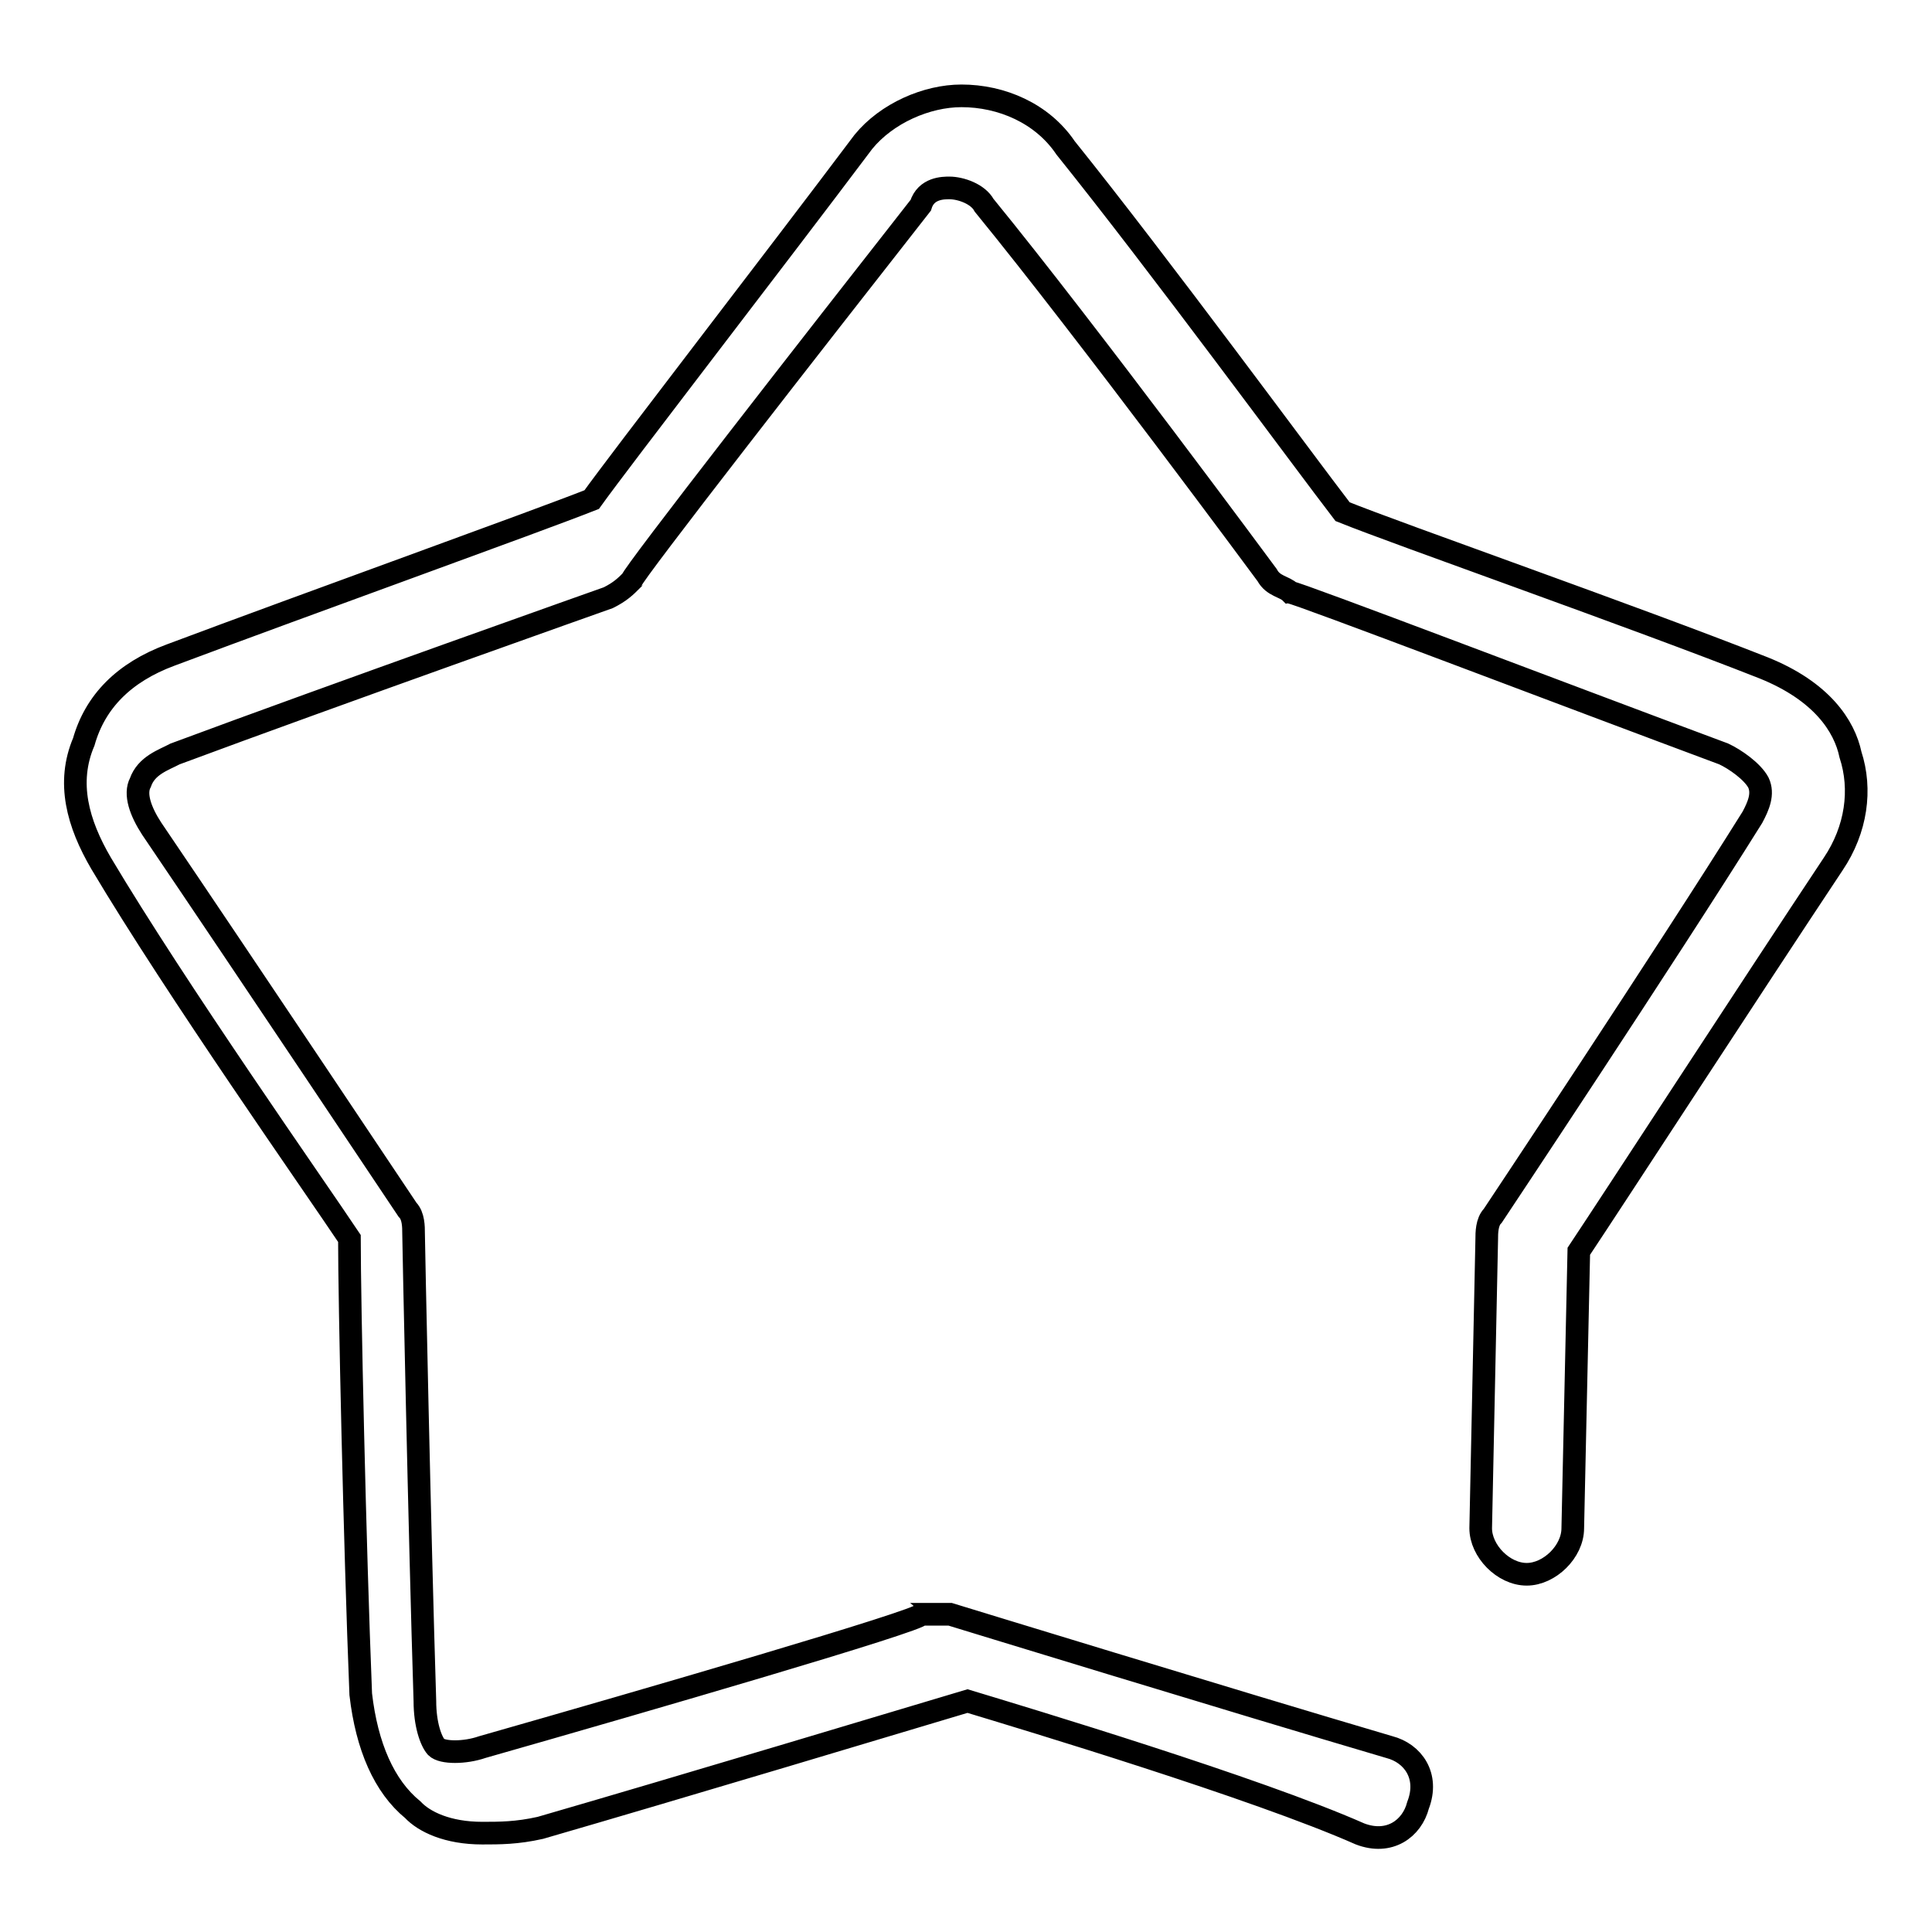 <?xml version="1.0" encoding="utf-8"?>
<!-- Svg Vector Icons : http://www.onlinewebfonts.com/icon -->
<!DOCTYPE svg PUBLIC "-//W3C//DTD SVG 1.1//EN" "http://www.w3.org/Graphics/SVG/1.1/DTD/svg11.dtd">
<svg version="1.1" xmlns="http://www.w3.org/2000/svg" xmlns:xlink="http://www.w3.org/1999/xlink" x="0px" y="0px" viewBox="0 0 256 256" enable-background="new 0 0 256 256" xml:space="preserve">
<g><g><path stroke-width="3" fill-opacity="0" stroke="#000000"  d="M63.9,242.9c-4.6,0-7.7-1.5-9.2-3.1c-3.8-3.1-6.1-8.4-6.9-15.3c-0.8-19.9-1.5-52-1.5-60.4c-4.6-6.9-22.9-32.9-32.9-49.7c-3.1-5.3-4.6-10.7-2.3-16.1c1.5-5.3,5.3-9.2,11.5-11.5C41,79.9,70.8,69.2,78.4,66.2c3.8-5.3,24.5-32.1,36-47.4c3.1-3.8,8.4-6.1,13-6.1l0,0c5.3,0,10.7,2.3,13.8,6.9c12.3,15.3,31.4,41.3,36.7,48.2c7.7,3.1,38.3,13.8,55.8,20.7c7.7,3.1,10.7,7.7,11.5,11.5c1.5,4.6,0.8,9.9-2.3,14.5c-10.7,16.1-29.1,44.4-33.7,51.3l-0.8,36.7c0,3.1-3.1,6.1-6.1,6.1c-3.1,0-6.1-3.1-6.1-6.1l0.8-38.3c0-0.8,0-2.3,0.8-3.1c0,0,22.9-34.4,34.4-52.8c0.8-1.5,1.5-3.1,0.8-4.6c-0.8-1.5-3.1-3.1-4.6-3.8c-20.7-7.7-56.6-21.4-57.4-21.4c-0.8-0.8-2.3-0.8-3.1-2.3c0,0-23.7-32.1-37.5-49c-0.8-1.5-3.1-2.3-4.6-2.3c-0.8,0-3.1,0-3.8,2.3c-13.8,17.6-38.3,49-38.3,49.7c-0.8,0.8-1.5,1.5-3.1,2.3c0,0-36.7,13-57.4,20.7c-1.5,0.8-3.8,1.5-4.6,3.8c-0.8,1.5,0,3.8,1.5,6.1C32.5,128.1,54,160.3,54,160.3c0.8,0.8,0.8,2.3,0.8,3.1c0,0.8,0.8,39.8,1.5,62c0,3.1,0.8,5.3,1.5,6.1c0.8,0.8,3.8,0.8,6.1,0c21.4-6.1,58.2-16.8,58.2-17.6c0.8,0,2.3,0,3.8,0c0,0,37.5,11.5,58.2,17.6c3.1,0.8,5.3,3.8,3.8,7.7c-0.8,3.1-3.8,5.3-7.7,3.8c-13.8-6.1-44.4-15.3-52-17.6c-7.7,2.3-38.3,11.5-56.6,16.8C68.5,242.9,66.2,242.9,63.9,242.9z"/></g></g>
</svg>